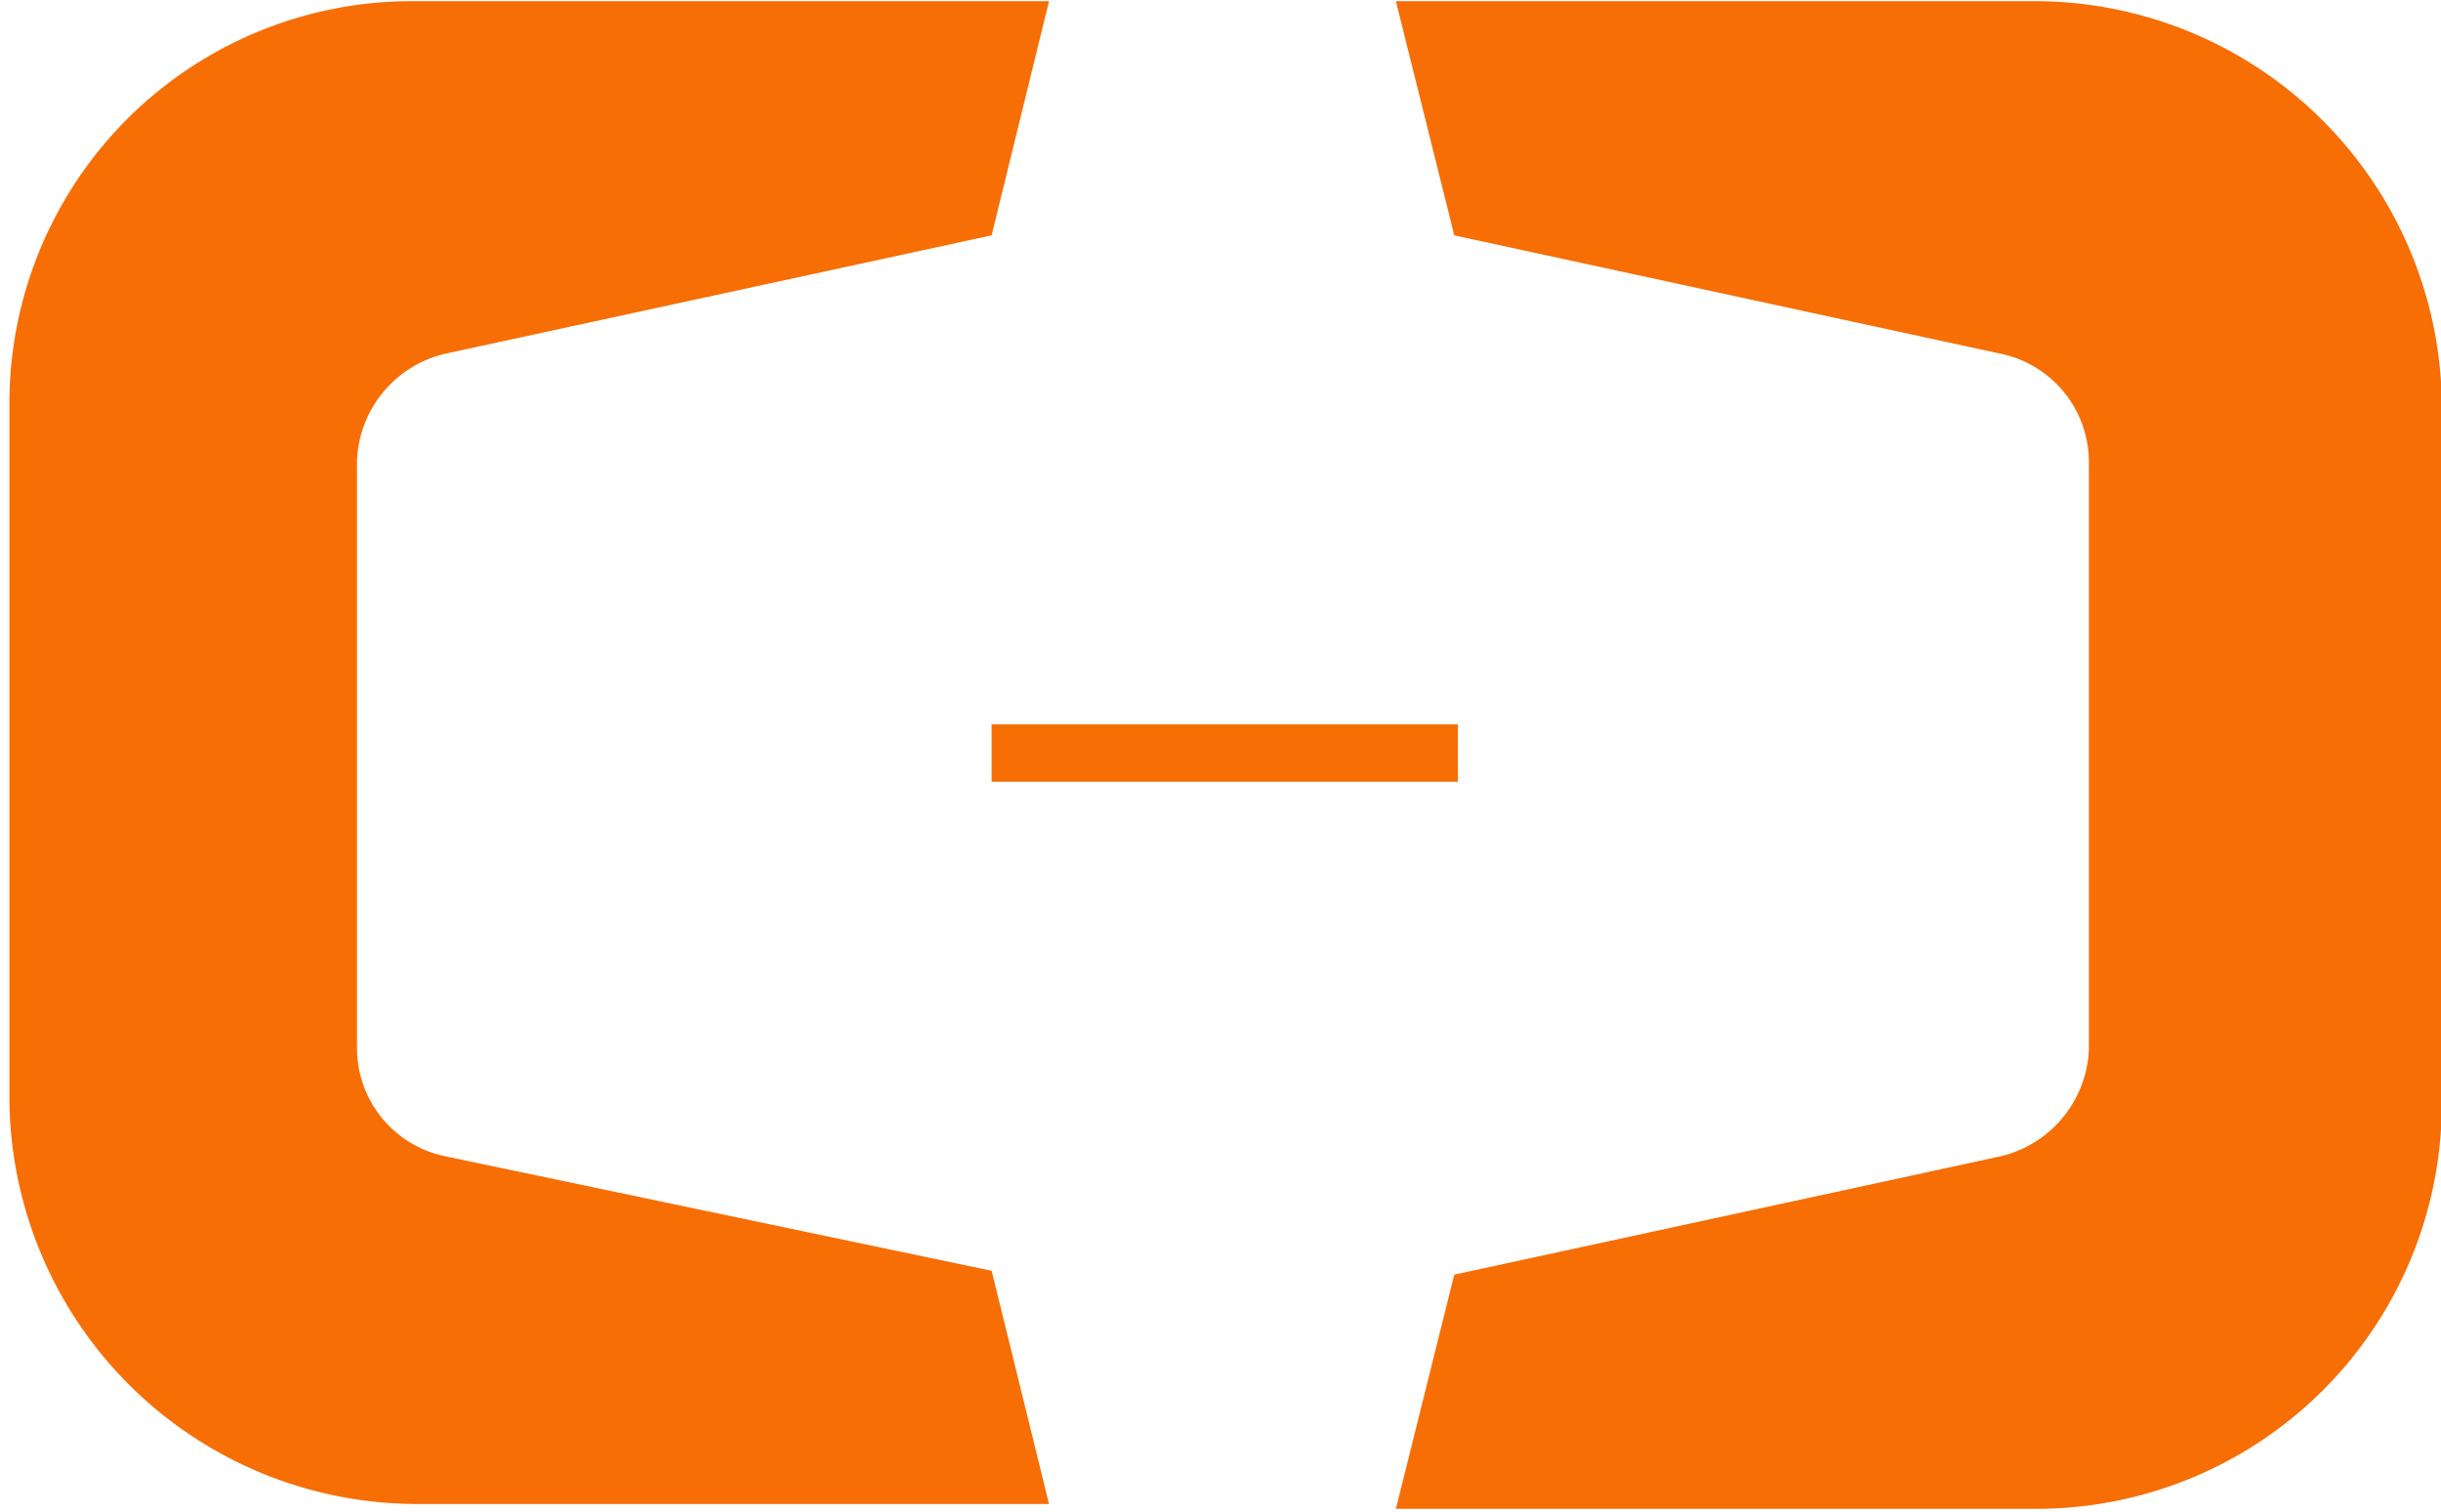 <?xml version="1.0" standalone="no"?><!DOCTYPE svg PUBLIC "-//W3C//DTD SVG 1.1//EN" "http://www.w3.org/Graphics/SVG/1.1/DTD/svg11.dtd"><svg t="1755616717464" class="icon" viewBox="0 0 1653 1024" version="1.1" xmlns="http://www.w3.org/2000/svg" p-id="990" width="206.625" height="128" xmlns:xlink="http://www.w3.org/1999/xlink"><path d="M301.386 783.213a74.783 74.783 0 0 1-59.628-72.477v-398.621a77.418 77.418 0 0 1 59.628-72.477l370.124-80.218 38.874-158.625H280.631A272.446 272.446 0 0 0 6.373 273.242v471.097a276.234 276.234 0 0 0 274.258 274.422h429.753l-38.874-157.966zM1378.321 0.797H945.273l39.533 158.625 370.124 80.218a74.947 74.947 0 0 1 59.628 72.477v398.621a77.748 77.748 0 0 1-59.628 72.477l-370.124 80.218-39.533 158.625H1378.321a274.587 274.587 0 0 0 275.246-275.081V273.242A275.74 275.74 0 0 0 1378.321 0.797z" fill="#F76E05" p-id="991"></path><path d="M671.51 490.672h315.767v38.874H671.51z" fill="#F76E05" p-id="992"></path></svg>